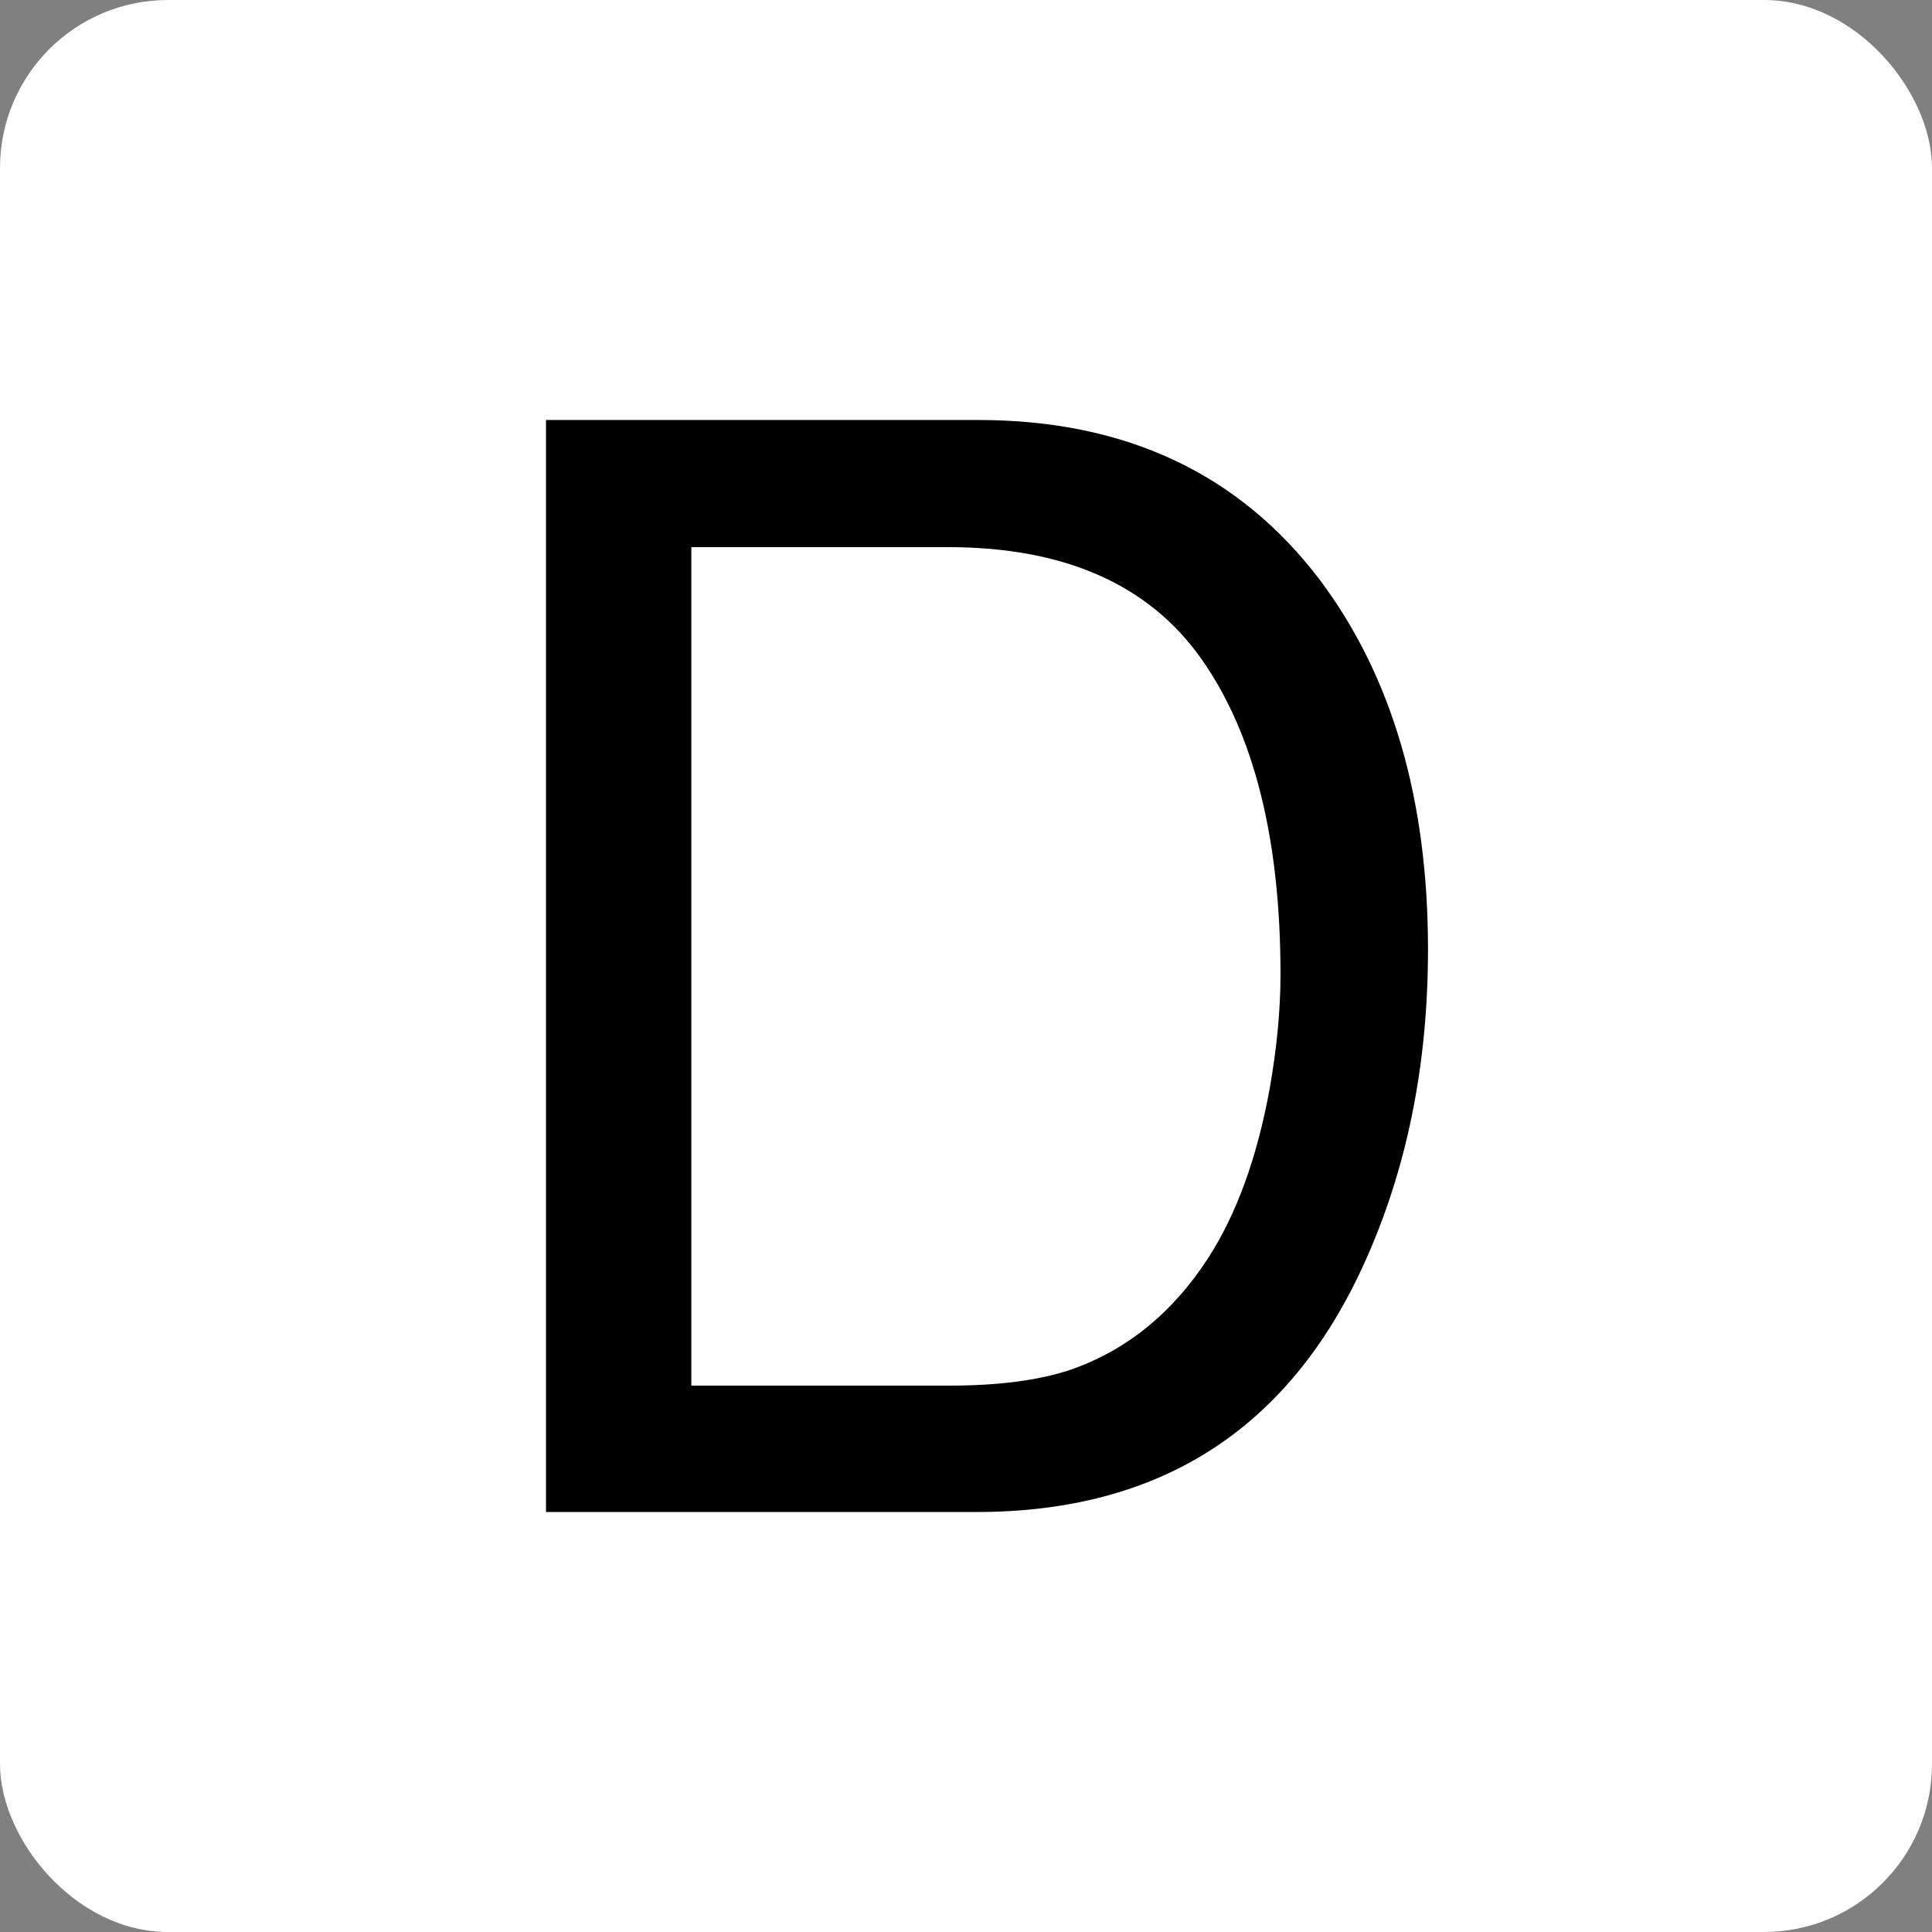 <?xml version="1.0" encoding="UTF-8"?>
<svg width="46px" height="46px" viewBox="0 0 46 46" version="1.1" xmlns="http://www.w3.org/2000/svg" xmlns:xlink="http://www.w3.org/1999/xlink">
    <rect x="0" y="0" width="46" height="46" fill="#808080" stroke="none"/>
    <!-- Generator: Sketch 51.3 (57544) - http://www.bohemiancoding.com/sketch -->
    <desc>Created with Sketch.</desc>
    <defs></defs>
    <g id="Page-4" stroke="none" stroke-width="1" fill="none" fill-rule="evenodd">
        <g id="devdocs">
            <rect id="Rectangle-17-Copy-6" fill="#FFFFFF" fill-rule="nonzero" x="0" y="0" width="46" height="46" rx="4"></rect>
            <path d="M22.6,32.991 C23.765,32.991 24.722,32.867 25.472,32.619 C26.81,32.159 27.905,31.274 28.759,29.965 C29.439,28.914 29.929,27.569 30.229,25.929 C30.402,24.95 30.488,24.041 30.488,23.204 C30.488,19.982 29.863,17.481 28.612,15.699 C27.36,13.917 25.345,13.027 22.566,13.027 L16.46,13.027 L16.46,32.991 L22.6,32.991 Z M13,10 L23.292,10 C26.787,10 29.497,11.268 31.423,13.805 C33.141,16.094 34,19.027 34,22.602 C34,25.363 33.493,27.858 32.478,30.088 C30.69,34.03 27.617,36 23.258,36 L13,36 L13,10 Z" id="D" fill="#000000"></path>
        </g>
    </g>
</svg>